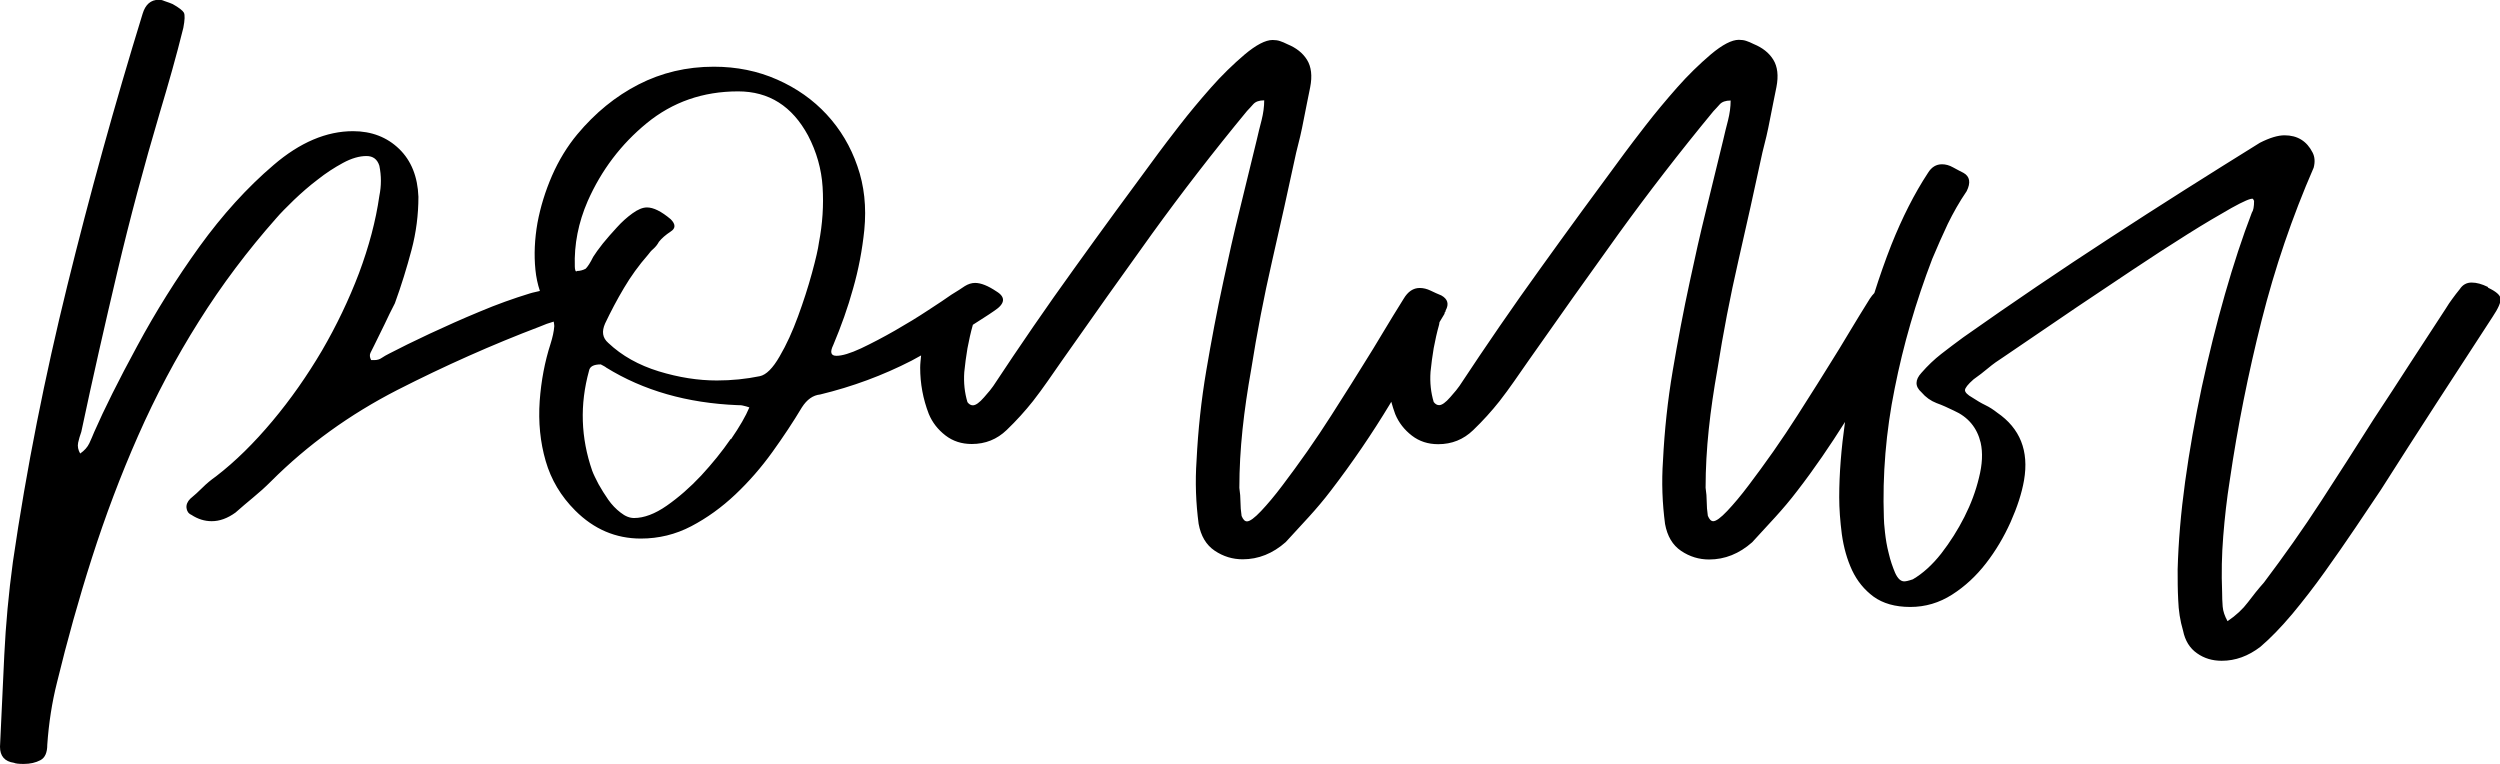 <?xml version="1.0" encoding="UTF-8"?> <svg xmlns="http://www.w3.org/2000/svg" id="Layer_1" data-name="Layer 1" viewBox="0 0 133.78 40.89"> <path d="M133.12,15.35c-.31-.15-.59-.23-.86-.23s-.48,.12-.63,.35c-.15,.19-.29,.36-.4,.52-.12,.15-.23,.33-.35,.52-.65,1-1.29,1.98-1.93,2.96-.63,.98-1.27,1.96-1.93,2.96-.92,1.46-1.86,2.92-2.82,4.4-.96,1.48-1.98,2.92-3.05,4.34-.31,.35-.59,.7-.86,1.06-.27,.36-.63,.7-1.09,1.01-.15-.27-.24-.53-.26-.78-.02-.25-.03-.51-.03-.78-.04-1-.02-1.99,.06-2.99,.08-1,.19-1.99,.35-2.99,.42-2.88,.99-5.72,1.7-8.54,.71-2.82,1.64-5.55,2.79-8.19,.08-.31,.06-.58-.06-.81-.31-.61-.81-.92-1.5-.92-.35,0-.79,.13-1.32,.4-2.72,1.69-5.4,3.38-8.02,5.09-2.63,1.71-5.24,3.48-7.85,5.32-.42,.31-.81,.6-1.18,.89-.37,.29-.72,.62-1.06,1.01-.35,.38-.35,.73,0,1.04,.23,.27,.5,.46,.81,.58,.31,.11,.61,.25,.92,.4,.77,.34,1.25,.92,1.44,1.72,.12,.54,.09,1.16-.09,1.87-.17,.71-.43,1.41-.78,2.1s-.76,1.34-1.24,1.96c-.48,.61-.99,1.07-1.52,1.38-.23,.08-.38,.11-.46,.11-.19,0-.35-.15-.49-.46-.13-.31-.25-.65-.34-1.04-.1-.38-.16-.76-.2-1.12-.04-.36-.06-.62-.06-.78-.08-2.3,.11-4.61,.58-6.93,.46-2.32,1.13-4.63,2.01-6.93,.27-.65,.55-1.27,.83-1.87,.29-.59,.62-1.18,1.01-1.75,.23-.46,.17-.79-.17-.98-.15-.08-.34-.17-.55-.29-.21-.12-.41-.17-.6-.17-.31,0-.56,.15-.75,.46-.73,1.11-1.38,2.4-1.96,3.85-.33,.84-.63,1.7-.91,2.58-.08,.08-.16,.18-.24,.3-.38,.61-.75,1.21-1.09,1.78-.34,.58-.71,1.17-1.09,1.78-.12,.19-.33,.53-.63,1.01-.31,.48-.66,1.04-1.06,1.67-.4,.63-.83,1.27-1.29,1.93-.46,.65-.9,1.26-1.32,1.81-.42,.56-.81,1.02-1.15,1.38-.35,.37-.6,.55-.75,.55-.12,0-.21-.1-.29-.29-.04-.27-.06-.52-.06-.75s-.02-.48-.06-.75c0-1.03,.06-2.08,.17-3.13,.11-1.05,.27-2.12,.46-3.19,.31-1.96,.68-3.89,1.12-5.81,.44-1.92,.87-3.85,1.29-5.81,.15-.57,.29-1.16,.4-1.75,.12-.59,.23-1.18,.35-1.75,.12-.61,.06-1.1-.17-1.47s-.58-.64-1.04-.83c-.15-.08-.29-.13-.4-.17-.11-.04-.25-.06-.4-.06-.38,0-.88,.26-1.5,.78-.61,.52-1.22,1.11-1.81,1.78-.59,.67-1.15,1.34-1.67,2.01-.52,.67-.89,1.16-1.12,1.47-1.53,2.07-3.04,4.13-4.51,6.18-1.48,2.05-2.92,4.15-4.34,6.3-.08,.12-.24,.32-.49,.6-.25,.29-.45,.43-.6,.43-.11,0-.21-.06-.29-.17-.15-.5-.21-1.04-.17-1.61,.04-.42,.1-.84,.17-1.27,.08-.42,.17-.84,.29-1.26,.01-.05,.01-.09,.02-.13,.09-.15,.18-.3,.27-.45,0-.04,0-.07,.03-.09,.02-.02,.03-.05,.03-.09,.19-.34,.11-.61-.23-.8-.19-.08-.38-.16-.58-.26-.19-.09-.38-.14-.58-.14-.34,0-.63,.19-.86,.58-.38,.61-.75,1.21-1.09,1.78-.34,.58-.71,1.17-1.09,1.78-.12,.19-.33,.53-.63,1.01-.31,.48-.66,1.04-1.06,1.67-.4,.63-.83,1.27-1.29,1.93-.46,.65-.9,1.26-1.32,1.81-.42,.56-.81,1.02-1.15,1.38-.35,.37-.6,.55-.75,.55-.12,0-.21-.1-.29-.29-.04-.27-.06-.52-.06-.75s-.02-.48-.06-.75c0-1.03,.06-2.08,.17-3.13,.11-1.05,.27-2.12,.46-3.19,.31-1.96,.68-3.89,1.12-5.81,.44-1.92,.87-3.85,1.29-5.81,.15-.57,.29-1.16,.4-1.75,.12-.59,.23-1.18,.35-1.75,.12-.61,.06-1.1-.17-1.47s-.58-.64-1.04-.83c-.15-.08-.29-.13-.4-.17-.11-.04-.25-.06-.4-.06-.38,0-.88,.26-1.5,.78-.61,.52-1.22,1.11-1.81,1.78-.59,.67-1.15,1.34-1.67,2.01-.52,.67-.89,1.16-1.12,1.47-1.53,2.07-3.04,4.13-4.51,6.18-1.48,2.05-2.92,4.15-4.34,6.3-.08,.12-.24,.32-.49,.6-.25,.29-.45,.43-.6,.43-.11,0-.21-.06-.29-.17-.15-.5-.21-1.04-.17-1.61,.04-.42,.1-.84,.17-1.27,.08-.42,.17-.84,.29-1.26,.38-.25,.78-.49,1.15-.75,.58-.38,.61-.73,.12-1.03-.46-.31-.84-.46-1.15-.46-.19,0-.37,.06-.55,.17-.17,.12-.41,.27-.72,.46-.27,.19-.68,.47-1.24,.83-.56,.37-1.15,.73-1.78,1.09-.63,.36-1.24,.68-1.81,.95-.58,.27-1.02,.4-1.32,.4s-.36-.19-.17-.58c.42-1,.78-2,1.06-3.02,.29-1.01,.49-2.06,.6-3.13,.12-1.23,0-2.37-.37-3.42-.36-1.05-.91-1.97-1.64-2.76-.73-.79-1.61-1.41-2.65-1.87s-2.17-.69-3.39-.69c-1.46,0-2.8,.32-4.03,.95-1.23,.63-2.32,1.52-3.28,2.67-.54,.65-.99,1.39-1.35,2.21-.36,.83-.62,1.67-.78,2.53-.15,.86-.19,1.7-.11,2.5,.04,.4,.12,.78,.24,1.14-.18,.05-.34,.07-.53,.13-.88,.27-1.78,.59-2.7,.98-.92,.38-1.81,.78-2.67,1.18-.86,.4-1.58,.76-2.16,1.06-.15,.08-.29,.15-.4,.23-.11,.08-.25,.12-.4,.12h-.17c-.08-.15-.09-.29-.03-.4,.06-.12,.12-.25,.2-.4,.19-.38,.37-.76,.55-1.12,.17-.36,.35-.74,.55-1.12,.35-.96,.64-1.91,.89-2.85,.25-.94,.37-1.89,.37-2.85-.04-1.07-.38-1.93-1.03-2.56-.65-.63-1.48-.95-2.47-.95-1.42,0-2.84,.6-4.25,1.81-1.42,1.21-2.74,2.67-3.97,4.37-1.23,1.71-2.34,3.48-3.33,5.32-1,1.84-1.76,3.37-2.3,4.6-.08,.19-.16,.39-.26,.6-.1,.21-.26,.39-.49,.55-.11-.19-.15-.38-.11-.58,.04-.19,.1-.38,.17-.58,.61-2.88,1.26-5.73,1.93-8.57,.67-2.84,1.43-5.67,2.27-8.51,.23-.77,.45-1.52,.66-2.27,.21-.75,.41-1.5,.6-2.27,.08-.42,.09-.69,.03-.81-.06-.11-.26-.27-.6-.46-.08-.04-.23-.09-.46-.17-.08-.04-.17-.06-.29-.06-.42,0-.71,.25-.86,.75-1.5,4.87-2.84,9.72-4.03,14.55S1.42,25.05,.69,30.07c-.23,1.69-.38,3.34-.46,4.97-.08,1.63-.15,3.27-.23,4.92,0,.5,.25,.79,.75,.86,.08,.04,.25,.06,.52,.06,.35,0,.64-.07,.89-.2,.25-.13,.37-.41,.37-.83,.08-1.15,.25-2.26,.52-3.33,.54-2.22,1.16-4.45,1.87-6.67,.71-2.22,1.53-4.4,2.47-6.53,.94-2.13,2.02-4.17,3.25-6.12,1.23-1.96,2.61-3.79,4.14-5.52,.23-.27,.55-.59,.95-.98,.4-.38,.82-.75,1.27-1.09,.44-.35,.89-.64,1.35-.89,.46-.25,.88-.37,1.26-.37,.35,0,.58,.17,.69,.52,.11,.54,.11,1.07,0,1.61-.19,1.34-.56,2.72-1.09,4.14-.54,1.42-1.2,2.8-1.98,4.14-.79,1.34-1.67,2.6-2.65,3.77-.98,1.17-1.98,2.16-3.02,2.96-.27,.19-.51,.39-.72,.6-.21,.21-.43,.41-.66,.6-.15,.15-.22,.32-.2,.49,.02,.17,.1,.3,.26,.37,.35,.23,.71,.34,1.09,.34,.42,0,.84-.15,1.27-.46,.31-.27,.62-.54,.95-.81,.33-.27,.64-.55,.95-.86,1.96-1.96,4.21-3.58,6.76-4.89,2.55-1.3,5.09-2.43,7.62-3.39,.25-.11,.5-.2,.75-.27,.01,.08,.03,.16,.03,.24-.02,.29-.09,.6-.2,.95-.31,.96-.5,1.97-.58,3.05-.08,1.15,.03,2.22,.32,3.22,.29,1,.81,1.88,1.58,2.65,1,1,2.17,1.5,3.51,1.5,.96,0,1.86-.22,2.7-.66,.84-.44,1.63-1.01,2.36-1.7,.73-.69,1.39-1.45,1.98-2.27,.59-.82,1.12-1.62,1.58-2.39,.27-.42,.59-.65,.98-.69,1.73-.42,3.35-1.02,4.89-1.81,.17-.09,.34-.19,.51-.28-.02,.22-.05,.44-.05,.66,0,.84,.15,1.67,.46,2.47,.19,.46,.49,.84,.89,1.15,.4,.31,.87,.46,1.41,.46,.73,0,1.35-.25,1.87-.75s.99-1.02,1.41-1.55c.27-.35,.53-.7,.78-1.06,.25-.36,.51-.74,.78-1.12,1.61-2.3,3.21-4.55,4.8-6.76,1.59-2.2,3.29-4.4,5.09-6.58,.11-.12,.23-.24,.34-.37,.12-.13,.31-.2,.58-.2,0,.34-.05,.7-.14,1.06-.1,.37-.18,.72-.26,1.06-.31,1.26-.61,2.52-.92,3.77-.31,1.25-.59,2.5-.86,3.77-.35,1.61-.65,3.21-.92,4.8-.27,1.59-.44,3.19-.52,4.8-.04,.58-.05,1.15-.03,1.73,.02,.58,.07,1.13,.14,1.67,.12,.65,.4,1.13,.86,1.44,.46,.31,.96,.46,1.5,.46,.84,0,1.61-.31,2.3-.92,.42-.46,.83-.91,1.24-1.35,.4-.44,.8-.91,1.18-1.41,1.15-1.5,2.2-3.04,3.16-4.63,.02-.04,.05-.08,.07-.12,.06,.22,.13,.44,.21,.66,.19,.46,.49,.84,.89,1.15,.4,.31,.87,.46,1.41,.46,.73,0,1.35-.25,1.87-.75s.99-1.02,1.41-1.55c.27-.35,.53-.7,.78-1.06,.25-.36,.51-.74,.78-1.12,1.61-2.3,3.21-4.55,4.8-6.76,1.59-2.2,3.29-4.4,5.09-6.58,.11-.12,.23-.24,.34-.37,.12-.13,.31-.2,.58-.2,0,.34-.05,.7-.14,1.06-.1,.37-.18,.72-.26,1.06-.31,1.26-.61,2.52-.92,3.77-.31,1.25-.59,2.5-.86,3.77-.35,1.61-.65,3.21-.92,4.8-.27,1.59-.44,3.19-.52,4.8-.04,.58-.05,1.15-.03,1.73,.02,.58,.07,1.13,.14,1.67,.12,.65,.4,1.13,.86,1.44,.46,.31,.96,.46,1.5,.46,.84,0,1.61-.31,2.3-.92,.42-.46,.83-.91,1.24-1.35,.4-.44,.8-.91,1.18-1.41,.92-1.19,1.76-2.43,2.55-3.68-.2,1.42-.31,2.77-.31,4.03,0,.61,.05,1.27,.14,1.98,.1,.71,.28,1.35,.55,1.93,.27,.57,.65,1.04,1.15,1.41,.5,.36,1.15,.55,1.96,.55s1.55-.22,2.24-.66c.69-.44,1.29-1,1.81-1.67,.52-.67,.96-1.41,1.32-2.21,.36-.81,.6-1.55,.72-2.24,.27-1.57-.21-2.78-1.44-3.62-.19-.15-.4-.29-.63-.4-.23-.11-.46-.25-.69-.4-.27-.15-.4-.29-.4-.4s.15-.31,.46-.58c.27-.19,.53-.39,.78-.6,.25-.21,.53-.41,.83-.6,.23-.15,.71-.48,1.44-.98,.73-.5,1.56-1.06,2.5-1.7,.94-.63,1.93-1.29,2.96-1.98,1.03-.69,2.01-1.32,2.93-1.9s1.71-1.04,2.36-1.41c.65-.36,1.04-.53,1.15-.49l.06,.11c0,.31-.04,.52-.12,.63-.5,1.3-.98,2.76-1.44,4.37-.46,1.61-.87,3.27-1.24,4.97-.36,1.71-.66,3.39-.89,5.06-.23,1.67-.36,3.23-.4,4.69,0,.54,0,1.08,.03,1.64,.02,.56,.1,1.1,.26,1.64,.11,.54,.36,.94,.75,1.21,.38,.27,.82,.4,1.32,.4,.73,0,1.42-.25,2.07-.75,.54-.46,1.1-1.04,1.7-1.75,.59-.71,1.18-1.47,1.75-2.27,.58-.81,1.12-1.59,1.64-2.36s.97-1.44,1.35-2.01c1-1.57,1.99-3.12,2.99-4.66,1-1.53,1.99-3.07,2.99-4.6,.31-.46,.45-.79,.43-.98-.02-.19-.24-.38-.66-.58ZM39.1,23.49c-.46,.67-.99,1.32-1.58,1.96-.59,.63-1.21,1.17-1.84,1.61-.63,.44-1.22,.66-1.75,.66-.23,0-.47-.09-.72-.29-.25-.19-.47-.42-.66-.69-.19-.27-.36-.55-.52-.83-.15-.29-.27-.53-.34-.72-.61-1.76-.67-3.54-.17-5.35,.04-.23,.25-.34,.63-.34,.15,.08,.25,.13,.29,.17,1.99,1.23,4.33,1.9,7.02,2.01,.11,0,.22,0,.32,.03,.1,.02,.2,.05,.32,.09-.19,.46-.52,1.03-.98,1.7Zm4.72-10.49c-.04,.31-.16,.84-.37,1.61-.21,.77-.46,1.54-.75,2.33-.29,.79-.61,1.5-.98,2.13-.36,.63-.72,.99-1.06,1.06-.73,.15-1.5,.23-2.3,.23-1,0-2.03-.16-3.11-.49-1.07-.33-1.97-.83-2.7-1.52-.31-.27-.36-.61-.17-1.04,.31-.65,.64-1.28,1.01-1.9,.36-.61,.79-1.21,1.29-1.78,.08-.11,.17-.22,.29-.32,.11-.1,.21-.22,.29-.37,.15-.19,.36-.37,.63-.55,.27-.17,.27-.39,0-.66-.5-.42-.92-.63-1.27-.63-.23,0-.49,.11-.78,.32-.29,.21-.57,.46-.83,.75-.27,.29-.52,.58-.75,.86-.23,.29-.4,.53-.52,.72-.15,.31-.29,.52-.4,.63-.15,.08-.31,.12-.46,.12-.04,.04-.07,.03-.09-.03-.02-.06-.03-.12-.03-.2-.04-1.19,.19-2.36,.69-3.51,.73-1.65,1.78-3.04,3.16-4.17,1.38-1.13,3.01-1.7,4.89-1.7,1.65,0,2.89,.79,3.74,2.36,.46,.88,.72,1.8,.78,2.76s0,1.96-.2,2.99Z"></path> </svg> 